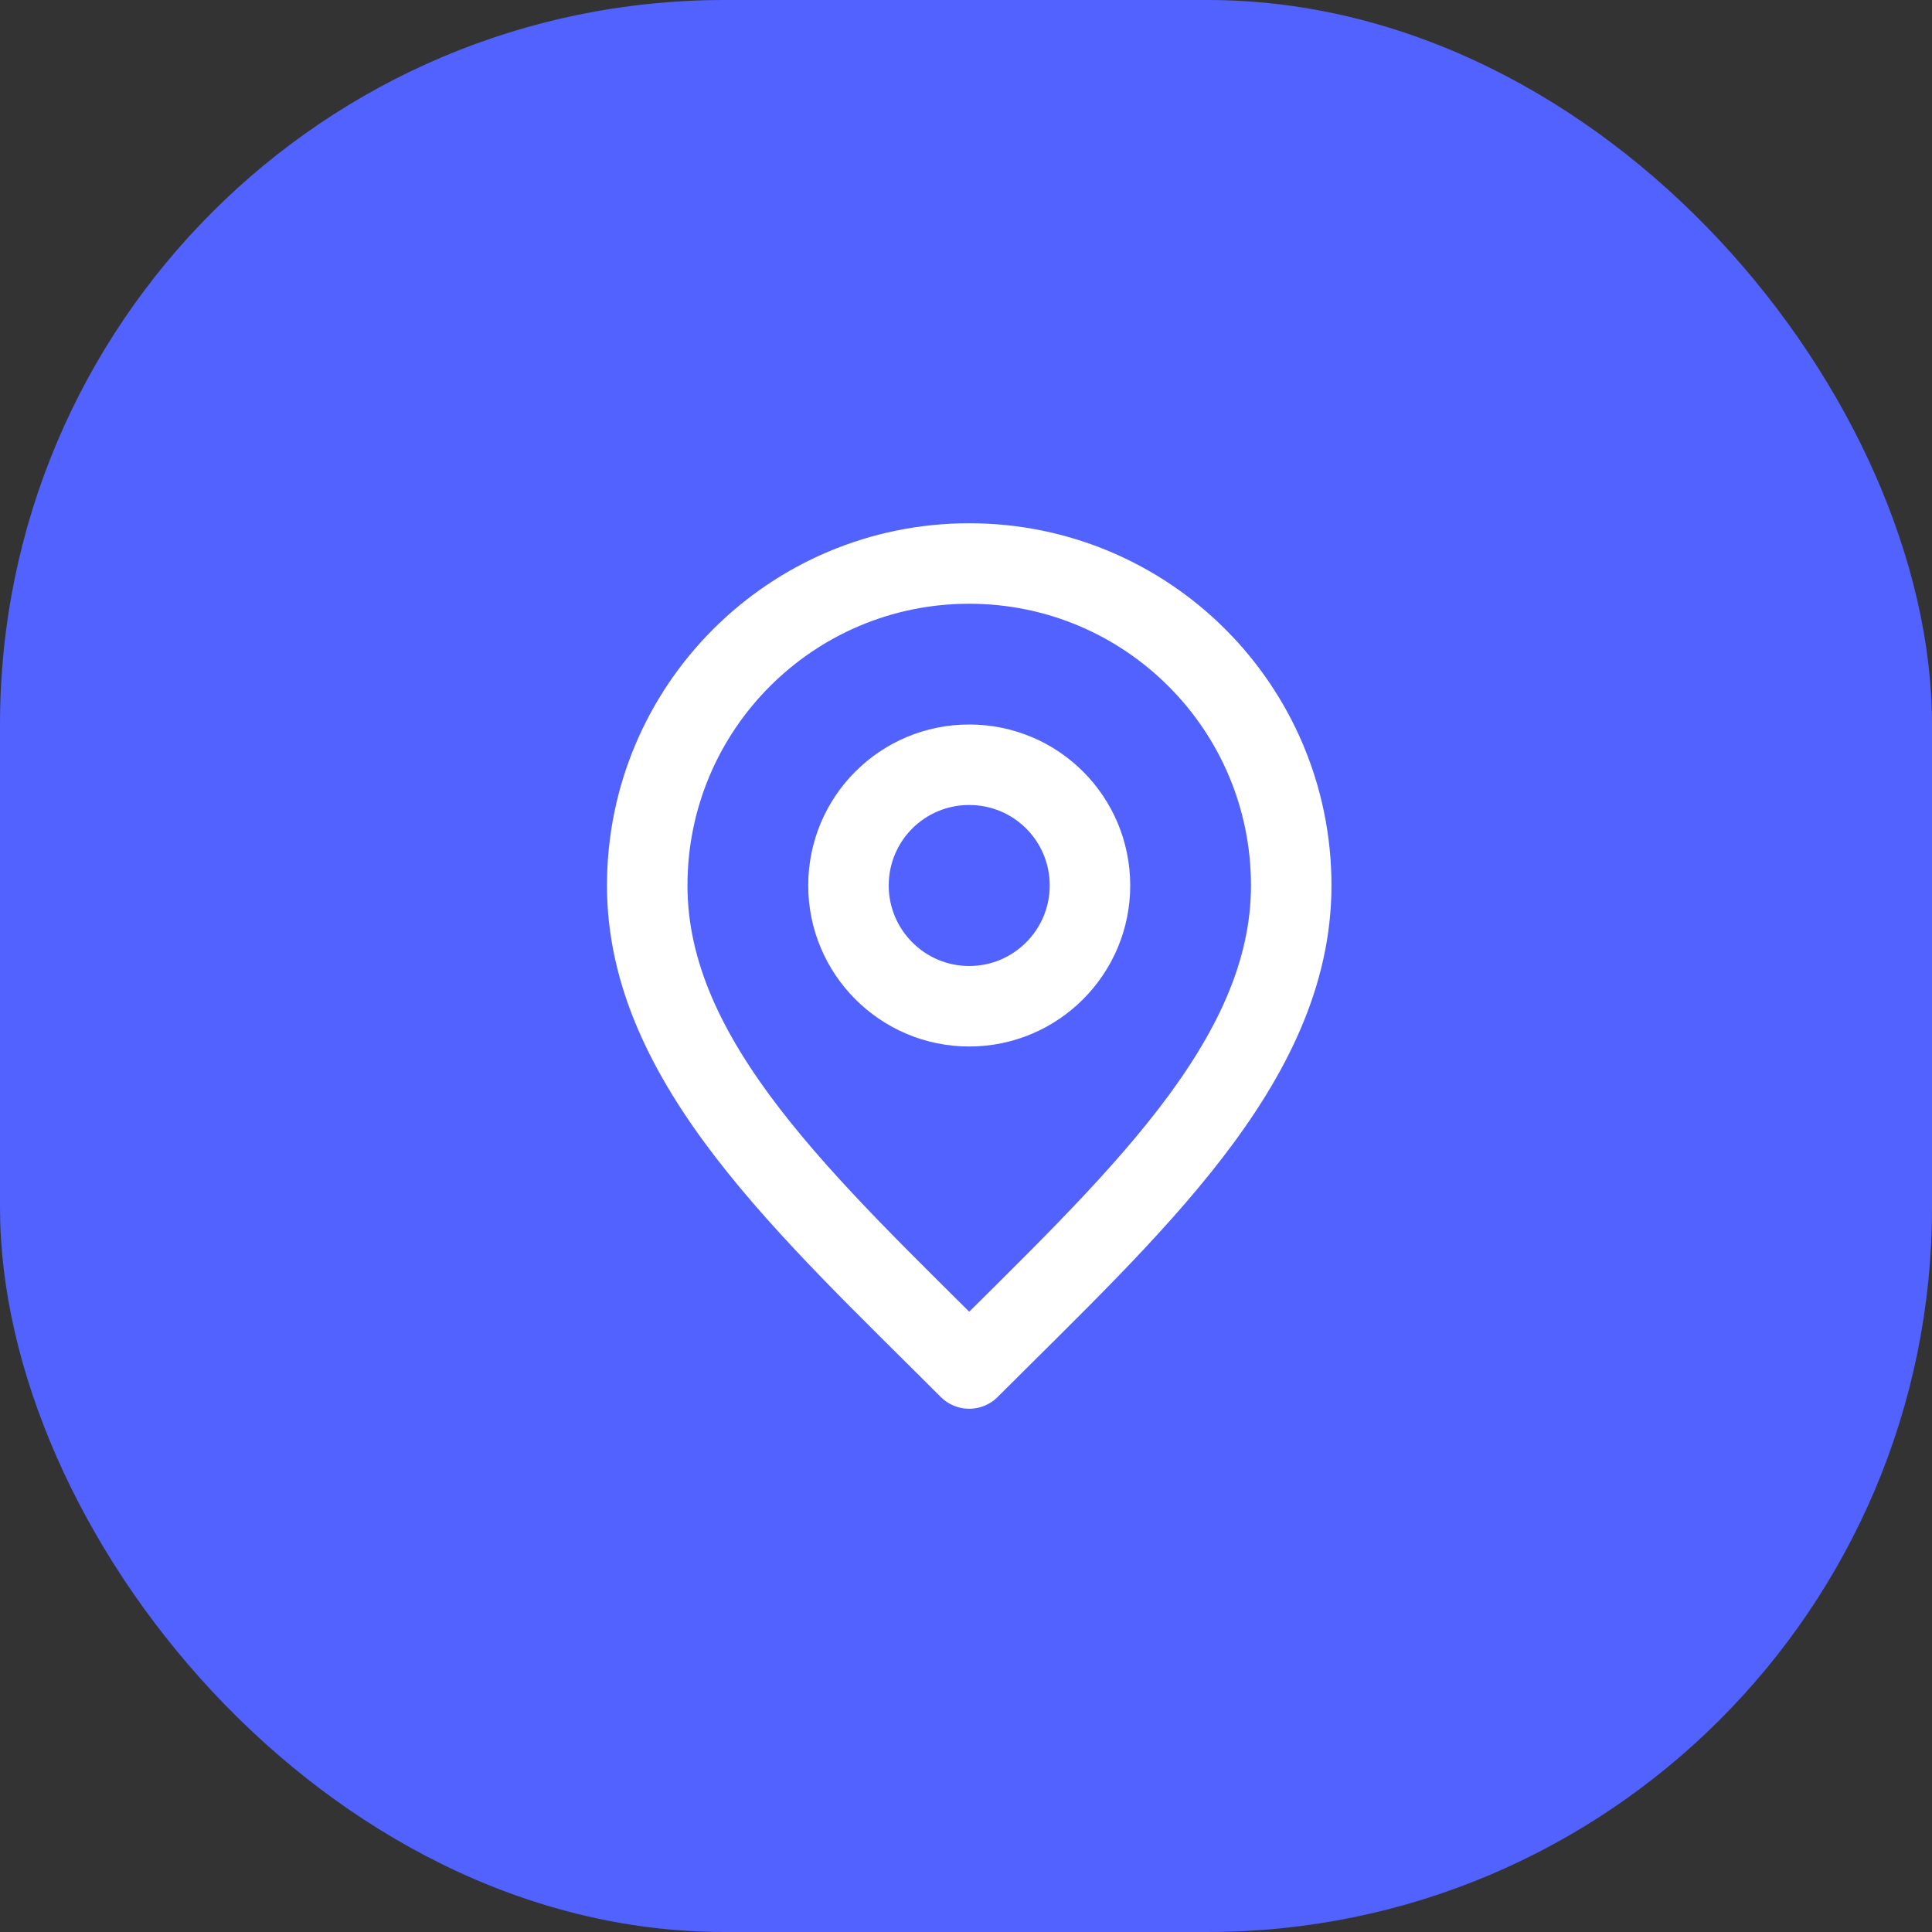 <svg width="48" height="48" fill="none" xmlns="http://www.w3.org/2000/svg"><rect width="100%" height="100%" fill="#333333" stroke="none"/><defs><clipPath id="a"><path transform="translate(12.086 12)" fill="#fff" fill-opacity="0" d="M0 0h24v24H0z"/></clipPath></defs><rect rx="18" width="48" height="48" fill="#5162FF"/><path d="M12.086 12h24v24h-24z"/><g clip-path="url(#a)"><path d="M24.08 25c-1.66 0-3-1.35-3-3 0-1.66 1.34-3 3-3s3 1.34 3 3c0 1.65-1.34 3-3 3zm0 9c-4-4-8-7.59-8-12 0-4.42 3.58-8 8-8s8 3.58 8 8c0 4.41-4 8-8 12z" stroke="#FFF" stroke-width="2" stroke-linejoin="round"/></g></svg>